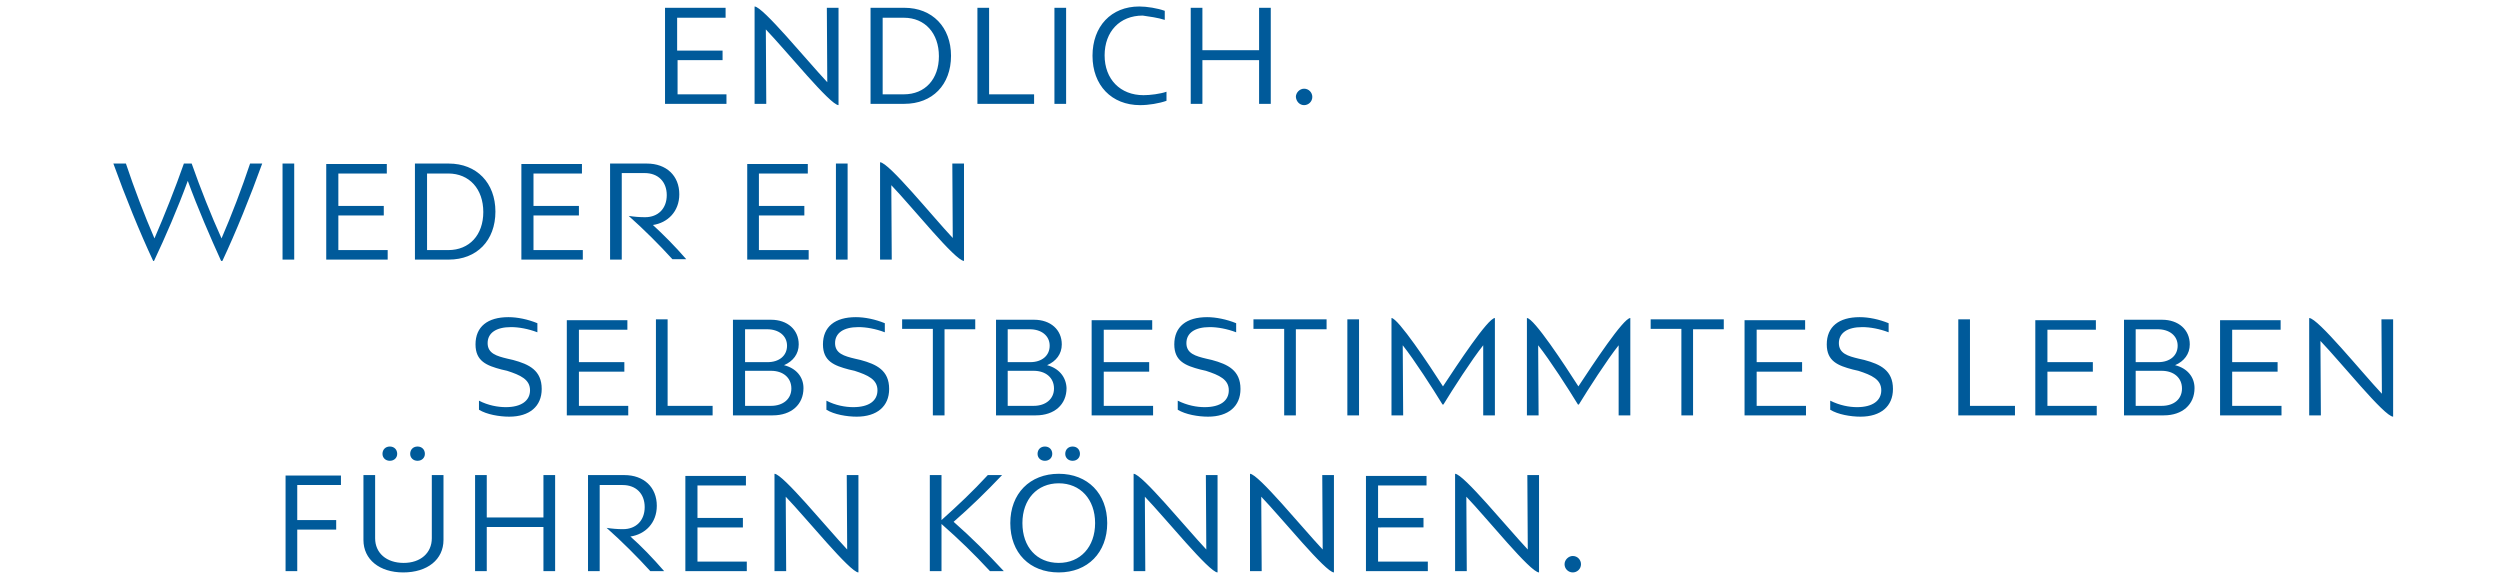 <?xml version="1.0" encoding="utf-8"?>
<!-- Generator: Adobe Illustrator 25.0.1, SVG Export Plug-In . SVG Version: 6.00 Build 0)  -->
<svg version="1.1" id="Ebene_1" xmlns="http://www.w3.org/2000/svg" xmlns:xlink="http://www.w3.org/1999/xlink" x="0px" y="0px"
	 viewBox="0 0 577.8 133.3" style="enable-background:new 0 0 577.8 133.3;" xml:space="preserve">
<style type="text/css">
	.st0{fill:#005A9A;}
	.st1{fill:none;}
</style>
<g>
	<path class="st0" d="M363.5,132.3c1,0,1.9-0.8,1.9-1.9c0-1-0.8-1.9-1.9-1.9c-1,0-1.9,0.9-1.9,1.9
		C361.6,131.5,362.5,132.3,363.5,132.3 M353,109.8l0.1,17.2c-4.7-5-14.9-17.5-16.8-17.5V132h2.7l-0.1-17.2
		c4.8,5,14.8,17.5,16.8,17.5v-22.5H353z M318.5,129.8v-7.9H329v-2.2h-10.5v-7.5h11.2v-2.2h-14V132H330v-2.2H318.5z M305.6,109.8
		l0.1,17.2c-4.7-5-14.9-17.5-16.8-17.5V132h2.7l-0.1-17.2c4.8,5,14.9,17.5,16.8,17.5v-22.5H305.6z M278.7,109.8l0.1,17.2
		c-4.7-5-14.9-17.5-16.8-17.5V132h2.7l-0.1-17.2c4.8,5,14.9,17.5,16.8,17.5v-22.5H278.7z M244.7,130.1c-5.1,0-8.4-3.7-8.4-9.2
		s3.4-9.2,8.4-9.2c5,0,8.4,3.7,8.4,9.2S249.7,130.1,244.7,130.1 M244.7,132.3c6.7,0,11.2-4.6,11.2-11.4c0-6.8-4.5-11.4-11.2-11.4
		s-11.2,4.6-11.2,11.4C233.5,127.8,238,132.3,244.7,132.3 M247.9,106.5c1,0,1.7-0.7,1.7-1.6c0-1-0.7-1.7-1.7-1.7
		c-1,0-1.7,0.7-1.7,1.7C246.2,105.8,246.9,106.5,247.9,106.5 M241.5,106.5c1,0,1.7-0.7,1.7-1.6c0-1-0.7-1.7-1.7-1.7
		c-1,0-1.7,0.7-1.7,1.7C239.8,105.8,240.5,106.5,241.5,106.5 M220.4,120.6c3.9-3.4,7.5-6.9,11.2-10.8h-3.3
		c-3.5,3.8-6.8,6.9-10.7,10.4v-10.4h-2.7V132h2.7v-10.9h0c4.2,3.7,7.4,6.8,11.2,10.9h3.2C228.1,127.8,224.6,124.3,220.4,120.6
		 M195.7,109.8l0.1,17.2c-4.7-5-14.9-17.5-16.8-17.5V132h2.7l-0.1-17.2c4.8,5,14.9,17.5,16.8,17.5v-22.5H195.7z M161.2,129.8v-7.9
		h10.5v-2.2h-10.5v-7.5h11.2v-2.2h-14V132h14.2v-2.2H161.2z M145.7,124c3.4-0.5,6.1-3.1,6.1-7.1c0-4.3-3-7.1-7.5-7.1h-8.4V132h2.7
		v-19.9h5.3c3.1,0,5.1,2,5.1,5.1c0,3.1-2,5.1-5,5.1c-1.3,0-2.5-0.1-3.8-0.3c3.6,3.2,7.1,6.7,10.1,10h3.2
		C150.8,128.9,148.2,126.2,145.7,124 M125.6,109.8v9.8h-13.1v-9.8h-2.7V132h2.7v-10.2h13.1V132h2.7v-22.2H125.6z M99.8,109.8v14.6
		c0,3.4-2.6,5.7-6.5,5.7c-4,0-6.6-2.3-6.6-5.7v-14.6h-2.7v15c0,4.5,3.7,7.5,9.2,7.5c5.6,0,9.3-3,9.3-7.5v-15H99.8z M96.5,106.5
		c1,0,1.7-0.7,1.7-1.6c0-1-0.7-1.7-1.7-1.7s-1.7,0.7-1.7,1.7C94.8,105.8,95.5,106.5,96.5,106.5 M90.1,106.5c1,0,1.7-0.7,1.7-1.6
		c0-1-0.7-1.7-1.7-1.7c-1,0-1.7,0.7-1.7,1.7C88.4,105.8,89.1,106.5,90.1,106.5 M78.8,112.1v-2.2H66V132h2.7v-9.6h9v-2.2h-9v-8.1
		H78.8z"/>
	<path class="st0" d="M550.4,73.8l0.1,17.2c-4.7-5-14.8-17.5-16.8-17.5V96h2.7l-0.1-17.2c4.8,5,14.8,17.5,16.8,17.5V73.8H550.4z
		 M515.9,93.8v-7.9h10.5v-2.2h-10.5v-7.5h11.2v-2.2h-14V96h14.2v-2.2H515.9z M499.6,93.8h-6v-8.1h6c2.8,0,4.7,1.6,4.7,4.1
		C504.3,92.2,502.5,93.8,499.6,93.8 M493.6,76.1h5.1c2.7,0,4.6,1.5,4.6,3.8c0,2.3-1.8,3.8-4.5,3.8h-5.2V76.1z M502.7,84.4
		c2.1-0.9,3.4-2.6,3.4-4.8c0-3.4-2.6-5.7-6.4-5.7h-8.8V96h9.2c4.3,0,7.1-2.5,7.1-6.3C507.2,87.1,505.5,85.1,502.7,84.4 M473.2,93.8
		v-7.9h10.5v-2.2h-10.5v-7.5h11.2v-2.2h-14V96h14.2v-2.2H473.2z M455.3,93.8V73.8h-2.7V96h13.1v-2.2H455.3z M434.8,90.2
		c0,2.4-2,3.9-5.6,3.9c-1.8,0-4-0.4-6.2-1.5v2.1c1.8,1.1,4.7,1.6,7,1.6c4.7,0,7.5-2.4,7.5-6.4c0-4.3-2.9-5.7-6.6-6.7l-1.3-0.3
		c-2.5-0.6-4.6-1.2-4.6-3.6c0-2.3,1.9-3.7,5.4-3.7c1.8,0,4,0.4,6.1,1.2v-2.1c-2.2-0.9-4.6-1.4-6.7-1.4c-4.8,0-7.6,2.2-7.6,6.3
		c0,3.9,2.6,4.9,6,5.8l1.3,0.3C432.6,86.7,434.8,87.7,434.8,90.2 M406,93.8v-7.9h10.5v-2.2H406v-7.5h11.2v-2.2h-14V96h14.2v-2.2H406
		z M398.4,73.8h-16.9v2.2h7.1V96h2.7V76.1h7.1V73.8z M364.8,89.3c-3.2-5-10.3-15.8-11.9-15.8V96h2.7l-0.1-16.2
		c2.7,3.4,7,10.1,9.2,13.7h0.2c2.2-3.6,6.5-10.3,9.2-13.7L374.1,96h2.7V73.5C375.2,73.5,368.1,84.3,364.8,89.3 M333.5,89.3
		c-3.2-5-10.4-15.8-11.9-15.8V96h2.7l-0.1-16.2c2.7,3.4,7,10.1,9.2,13.7h0.2c2.2-3.6,6.5-10.3,9.2-13.7L342.8,96h2.7V73.5
		C343.9,73.5,336.8,84.3,333.5,89.3 M314.1,73.8h-2.7V96h2.7V73.8z M306.6,73.8h-16.9v2.2h7.1V96h2.7V76.1h7.1V73.8z M284,90.2
		c0,2.4-1.9,3.9-5.6,3.9c-1.8,0-4-0.4-6.2-1.5v2.1c1.8,1.1,4.7,1.6,7,1.6c4.7,0,7.5-2.4,7.5-6.4c0-4.3-2.9-5.7-6.6-6.7l-1.3-0.3
		c-2.5-0.6-4.6-1.2-4.6-3.6c0-2.3,1.9-3.7,5.4-3.7c1.8,0,4,0.4,6.1,1.2v-2.1c-2.2-0.9-4.7-1.4-6.7-1.4c-4.8,0-7.6,2.2-7.6,6.3
		c0,3.9,2.6,4.9,6,5.8l1.3,0.3C281.8,86.7,284,87.7,284,90.2 M255.1,93.8v-7.9h10.5v-2.2h-10.5v-7.5h11.2v-2.2h-14V96h14.2v-2.2
		H255.1z M238.9,93.8h-6v-8.1h6c2.8,0,4.7,1.6,4.7,4.1C243.6,92.2,241.7,93.8,238.9,93.8 M232.9,76.1h5.1c2.7,0,4.6,1.5,4.6,3.8
		c0,2.3-1.8,3.8-4.5,3.8h-5.2V76.1z M242,84.4c2.1-0.9,3.4-2.6,3.4-4.8c0-3.4-2.6-5.7-6.4-5.7h-8.8V96h9.2c4.3,0,7.1-2.5,7.1-6.3
		C246.4,87.1,244.7,85.1,242,84.4 M225.4,73.8h-16.9v2.2h7.1V96h2.7V76.1h7.1V73.8z M202.8,90.2c0,2.4-1.9,3.9-5.6,3.9
		c-1.8,0-4.1-0.4-6.2-1.5v2.1c1.8,1.1,4.7,1.6,7,1.6c4.7,0,7.5-2.4,7.5-6.4c0-4.3-2.9-5.7-6.6-6.7l-1.3-0.3
		c-2.5-0.6-4.6-1.2-4.6-3.6c0-2.3,1.9-3.7,5.4-3.7c1.8,0,4,0.4,6.1,1.2v-2.1c-2.2-0.9-4.6-1.4-6.7-1.4c-4.8,0-7.6,2.2-7.6,6.3
		c0,3.9,2.6,4.9,6,5.8l1.3,0.3C200.6,86.7,202.8,87.7,202.8,90.2 M178.2,93.8h-6v-8.1h6c2.8,0,4.7,1.6,4.7,4.1
		C182.9,92.2,181,93.8,178.2,93.8 M172.2,76.1h5.1c2.7,0,4.6,1.5,4.6,3.8c0,2.3-1.8,3.8-4.5,3.8h-5.2V76.1z M181.2,84.4
		c2.1-0.9,3.4-2.6,3.4-4.8c0-3.4-2.6-5.7-6.4-5.7h-8.8V96h9.2c4.3,0,7.1-2.5,7.1-6.3C185.7,87.1,184,85.1,181.2,84.4 M154.3,93.8
		V73.8h-2.7V96h13.1v-2.2H154.3z M133.8,93.8v-7.9h10.5v-2.2h-10.5v-7.5h11.2v-2.2h-14V96h14.2v-2.2H133.8z M122.5,90.2
		c0,2.4-2,3.9-5.6,3.9c-1.8,0-4.1-0.4-6.2-1.5v2.1c1.8,1.1,4.7,1.6,7,1.6c4.7,0,7.5-2.4,7.5-6.4c0-4.3-2.9-5.7-6.6-6.7l-1.3-0.3
		c-2.5-0.6-4.6-1.2-4.6-3.6c0-2.3,1.9-3.7,5.4-3.7c1.8,0,4,0.4,6.1,1.2v-2.1c-2.2-0.9-4.6-1.4-6.7-1.4c-4.8,0-7.6,2.2-7.6,6.3
		c0,3.9,2.6,4.9,6,5.8l1.3,0.3C120.3,86.7,122.5,87.7,122.5,90.2"/>
	<path class="st0" d="M220.1,37.8l0.1,17.2c-4.7-5-14.8-17.5-16.8-17.5V60h2.7L206,42.8c4.8,5,14.8,17.5,16.8,17.5V37.8H220.1z
		 M195.9,37.8h-2.7V60h2.7V37.8z M175.4,57.8v-8h10.5v-2.2h-10.5v-7.5h11.3v-2.2h-14V60h14.2v-2.2H175.4z M150.9,52
		c3.4-0.5,6.1-3.1,6.1-7.1c0-4.3-3-7.1-7.5-7.1H141V60h2.7v-20h5.3c3.1,0,5.1,2,5.1,5.1c0,3.1-2,5.1-5,5.1c-1.3,0-2.5-0.1-3.8-0.3
		c3.6,3.2,7.1,6.7,10.1,10h3.2C156,56.9,153.3,54.2,150.9,52 M123.3,57.8v-8h10.5v-2.2h-10.5v-7.5h11.2v-2.2h-14V60h14.2v-2.2H123.3
		z M103.6,57.8h-4.9V40.1h4.9c4.9,0,8.1,3.6,8.1,8.9S108.5,57.8,103.6,57.8 M103.7,37.8h-7.8V60h7.8c6.5,0,10.8-4.4,10.8-11.1
		C114.5,42.3,110.2,37.8,103.7,37.8 M78.2,57.8v-8h10.5v-2.2H78.2v-7.5h11.2v-2.2h-14V60h14.2v-2.2H78.2z M68,37.8h-2.7V60H68V37.8z
		 M57.8,37.8c-1.9,5.7-4.3,12-6.6,17.3c-2.4-5.3-4.9-11.6-6.9-17.3h-1.8c-2,5.7-4.5,12-6.8,17.3c-2.3-5.3-4.7-11.6-6.6-17.3h-2.9
		c2.7,7.5,6.1,15.9,9.2,22.5h0.2c2.6-5.5,5.5-12.2,7.8-18.5c2.3,6.3,5.2,13,7.7,18.5h0.3c3.1-6.6,6.5-15,9.2-22.5H57.8z"/>
	<path class="st0" d="M301.4,24.3c1,0,1.9-0.8,1.9-1.9c0-1-0.8-1.9-1.9-1.9c-1,0-1.9,0.9-1.9,1.9C299.6,23.5,300.4,24.3,301.4,24.3
		 M291,1.8v9.8h-13.1V1.8h-2.7V24h2.7V13.9H291V24h2.7V1.8H291z M269.2,4.6V2.5c-1.7-0.6-4.1-1-5.9-1c-6.5,0-10.8,4.6-10.8,11.4
		c0,6.8,4.4,11.4,11,11.4c2,0,4.4-0.4,6.1-1v-2.1c-1.4,0.5-3.8,0.8-5.3,0.8c-5.4,0-9-3.7-9-9.2c0-5.5,3.5-9.2,8.8-9.2
		C265.5,3.8,267.7,4.1,269.2,4.6 M246.4,1.8h-2.7V24h2.7V1.8z M228.6,21.8V1.8h-2.7V24h13.1v-2.2H228.6z M208.9,21.8H204V4.1h4.9
		c4.9,0,8.1,3.6,8.1,8.9C217,18.3,213.8,21.8,208.9,21.8 M209,1.8h-7.8V24h7.8c6.5,0,10.8-4.4,10.8-11.1
		C219.8,6.3,215.5,1.8,209,1.8 M191.1,1.8l0.1,17.2c-4.7-5-14.9-17.5-16.8-17.5V24h2.7L177,6.8c4.8,5,14.9,17.5,16.8,17.5V1.8H191.1
		z M156.6,21.8v-7.9H167v-2.2h-10.5V4.1h11.2V1.8h-14V24h14.2v-2.2H156.6z"/>
</g>
<rect x="0.8" y="29.5" class="st1" width="24.1" height="26.9"/>
<rect x="553.7" y="61.6" class="st1" width="24.1" height="26.9"/>
</svg>
